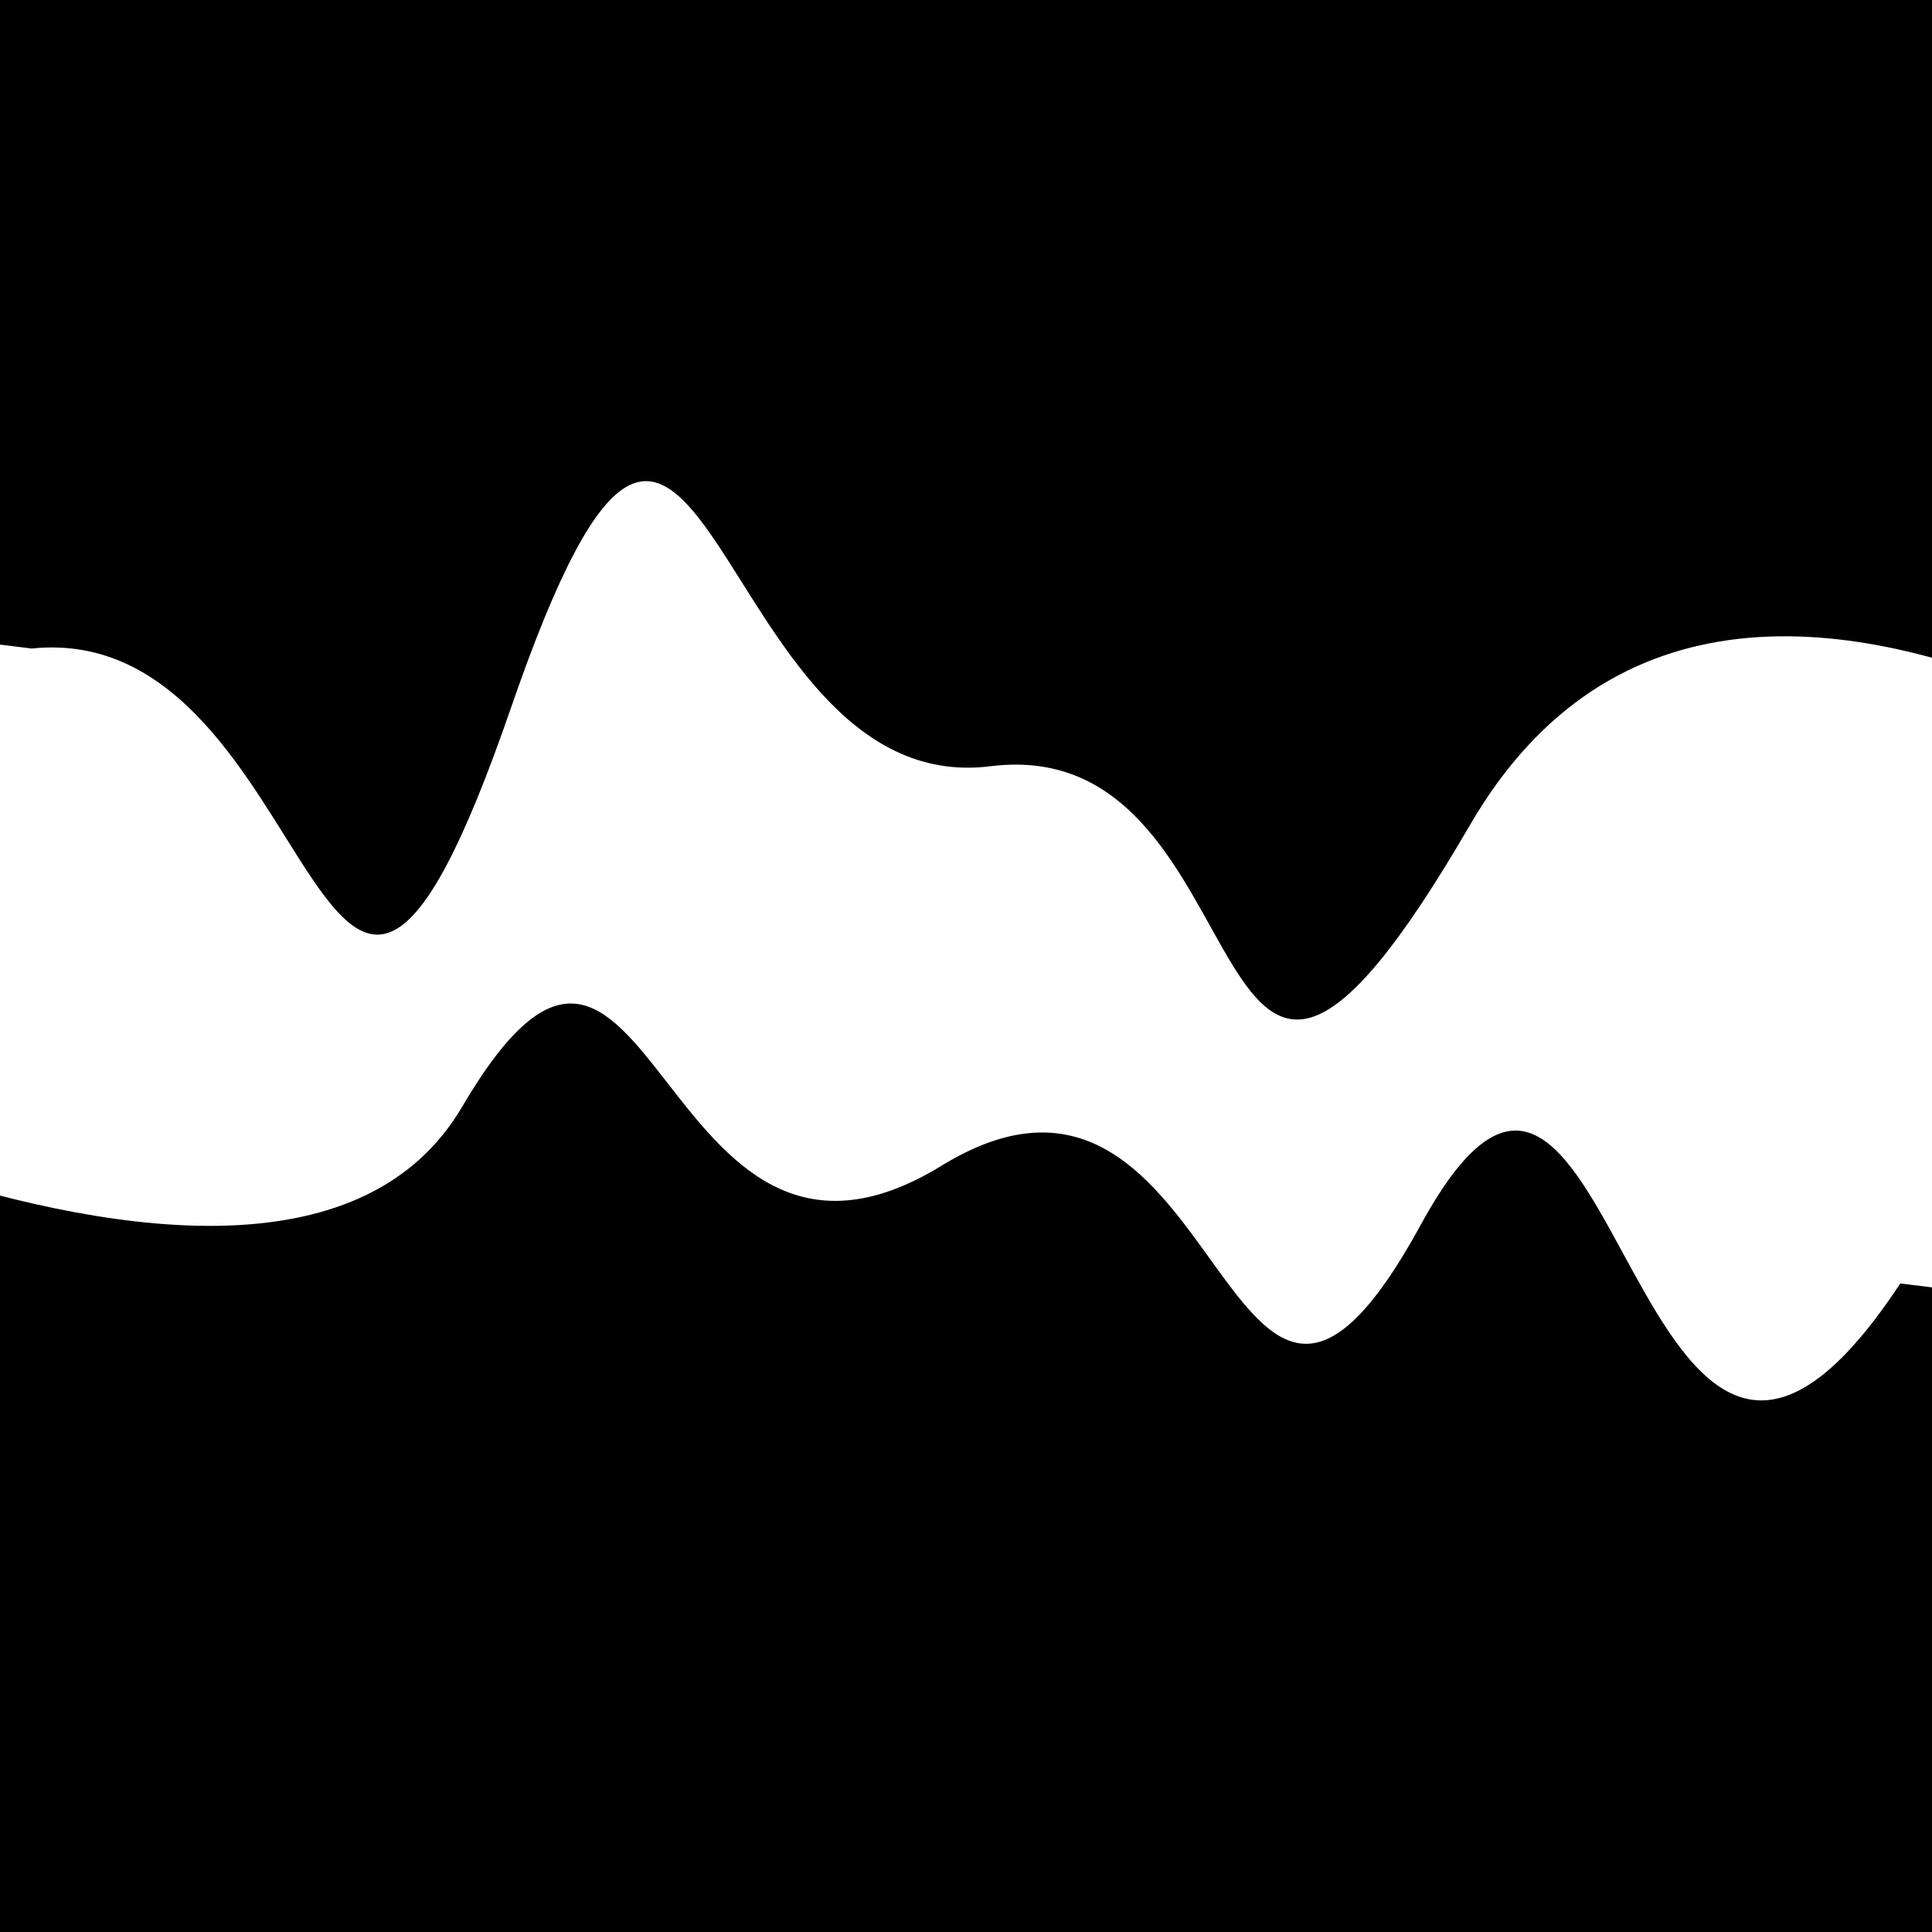 <svg viewBox="0 0 1000 1000" height="1000" width="1000" xmlns="http://www.w3.org/2000/svg">
<rect x="0" y="0" width="1000" height="1000" fill="#ffffff"></rect>
<g transform="rotate(7 500.0 500.0)">
<path d="M -250.0 604.17 S
 172.54  782.93
 250.00  604.17
 363.66  712.70
 500.00  604.17
 671.13  802.99
 750.00  604.17
 886.78  832.29
1000.00  604.17 h 110 V 2000 H -250.0 Z" fill="hsl(112.6, 20%, 22.134%)"></path>
</g>
<g transform="rotate(187 500.0 500.0)">
<path d="M -250.0 604.17 S
 135.84  871.17
 250.00  604.17
 355.14  640.70
 500.00  604.17
 686.38  902.55
 750.00  604.17
 850.40  638.48
1000.00  604.17 h 110 V 2000 H -250.0 Z" fill="hsl(172.6, 20%, 37.134%)"></path>
</g>
</svg>